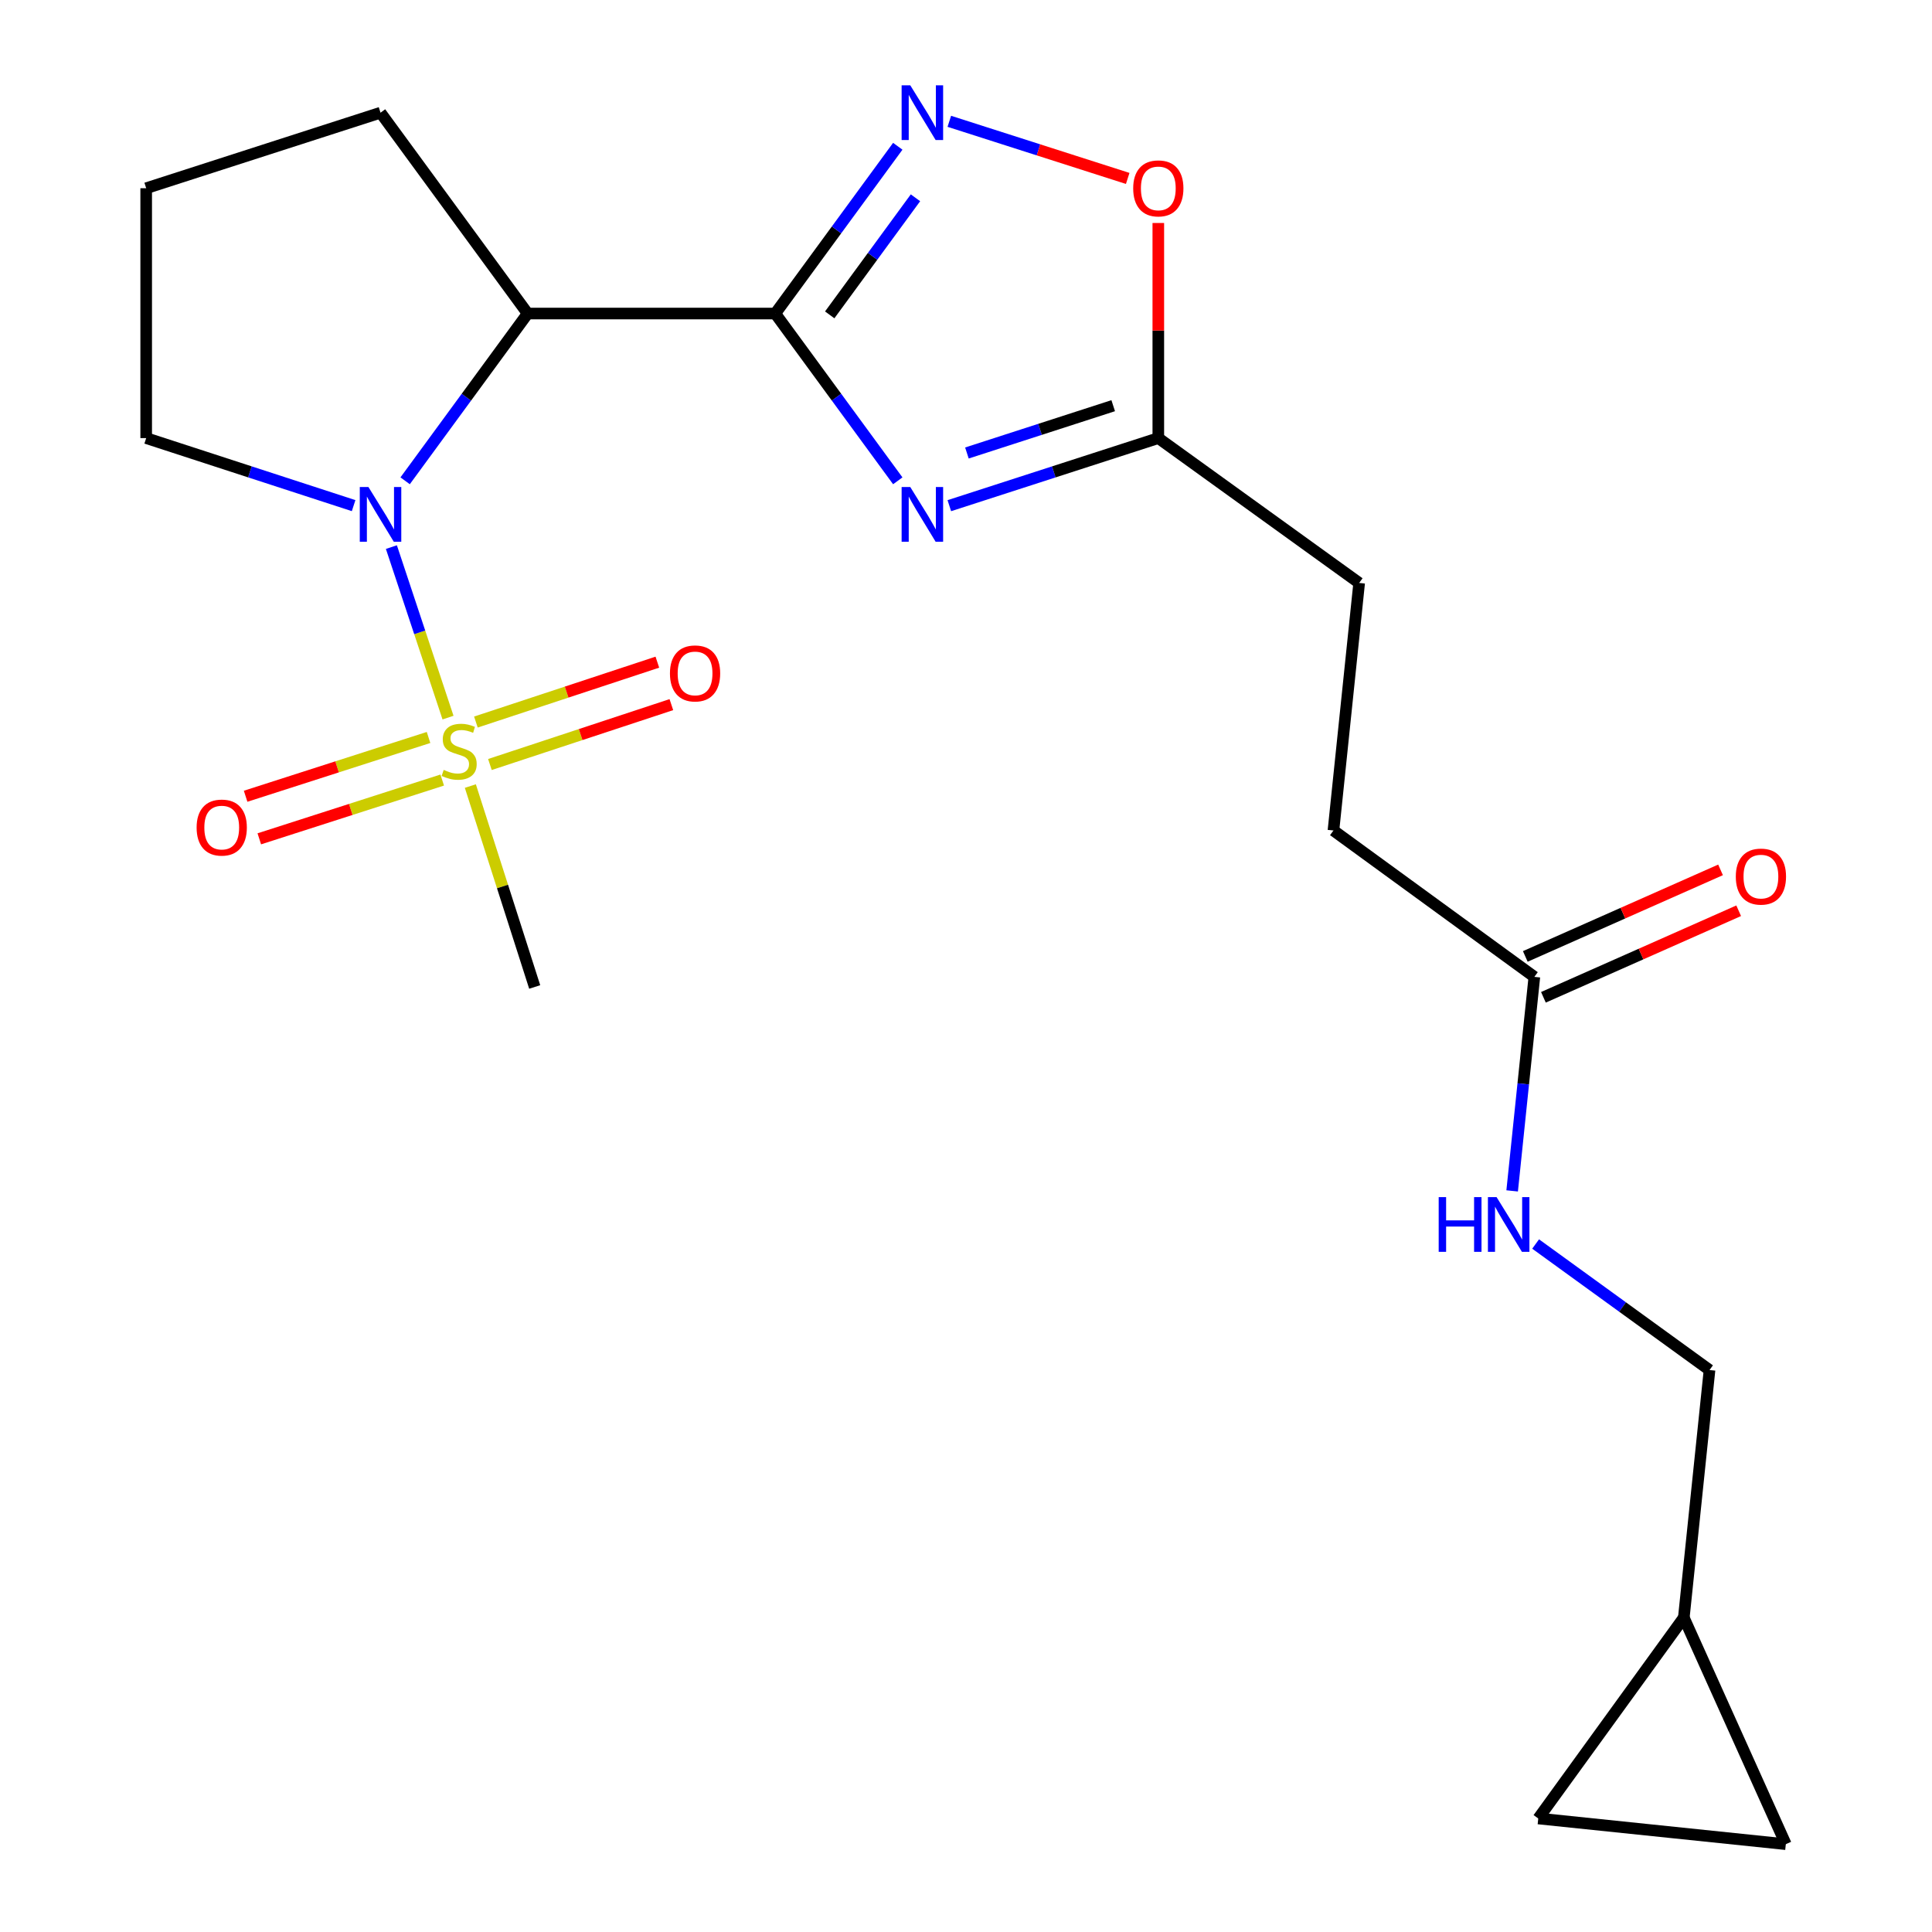 <?xml version='1.0' encoding='iso-8859-1'?>
<svg version='1.1' baseProfile='full'
              xmlns='http://www.w3.org/2000/svg'
                      xmlns:rdkit='http://www.rdkit.org/xml'
                      xmlns:xlink='http://www.w3.org/1999/xlink'
                  xml:space='preserve'
width='1000px' height='1000px' viewBox='0 0 1000 1000'>
<!-- END OF HEADER -->
<rect style='opacity:1.0;fill:#FFFFFF;stroke:none' width='1000' height='1000' x='0' y='0'> </rect>
<path class='bond-2' d='M 401.271,162.287 L 432.98,205.577' style='fill:none;fill-rule:evenodd;stroke:#000000;stroke-width:6px;stroke-linecap:butt;stroke-linejoin:miter;stroke-opacity:1' />
<path class='bond-2' d='M 432.98,205.577 L 464.689,248.867' style='fill:none;fill-rule:evenodd;stroke:#0000FF;stroke-width:6px;stroke-linecap:butt;stroke-linejoin:miter;stroke-opacity:1' />
<path class='bond-3' d='M 401.271,162.287 L 273.122,162.287' style='fill:none;fill-rule:evenodd;stroke:#000000;stroke-width:6px;stroke-linecap:butt;stroke-linejoin:miter;stroke-opacity:1' />
<path class='bond-4' d='M 401.271,162.287 L 432.98,118.997' style='fill:none;fill-rule:evenodd;stroke:#000000;stroke-width:6px;stroke-linecap:butt;stroke-linejoin:miter;stroke-opacity:1' />
<path class='bond-4' d='M 432.98,118.997 L 464.689,75.706' style='fill:none;fill-rule:evenodd;stroke:#0000FF;stroke-width:6px;stroke-linecap:butt;stroke-linejoin:miter;stroke-opacity:1' />
<path class='bond-4' d='M 429.456,162.977 L 451.652,132.673' style='fill:none;fill-rule:evenodd;stroke:#000000;stroke-width:6px;stroke-linecap:butt;stroke-linejoin:miter;stroke-opacity:1' />
<path class='bond-4' d='M 451.652,132.673 L 473.849,102.37' style='fill:none;fill-rule:evenodd;stroke:#0000FF;stroke-width:6px;stroke-linecap:butt;stroke-linejoin:miter;stroke-opacity:1' />
<path class='bond-0' d='M 231.896,371.431 L 217.24,327.305' style='fill:none;fill-rule:evenodd;stroke:#CCCC00;stroke-width:6px;stroke-linecap:butt;stroke-linejoin:miter;stroke-opacity:1' />
<path class='bond-0' d='M 217.24,327.305 L 202.584,283.18' style='fill:none;fill-rule:evenodd;stroke:#0000FF;stroke-width:6px;stroke-linecap:butt;stroke-linejoin:miter;stroke-opacity:1' />
<path class='bond-7' d='M 253.58,395.711 L 300.54,380.212' style='fill:none;fill-rule:evenodd;stroke:#CCCC00;stroke-width:6px;stroke-linecap:butt;stroke-linejoin:miter;stroke-opacity:1' />
<path class='bond-7' d='M 300.54,380.212 L 347.5,364.714' style='fill:none;fill-rule:evenodd;stroke:#FF0000;stroke-width:6px;stroke-linecap:butt;stroke-linejoin:miter;stroke-opacity:1' />
<path class='bond-7' d='M 246.326,373.731 L 293.286,358.233' style='fill:none;fill-rule:evenodd;stroke:#CCCC00;stroke-width:6px;stroke-linecap:butt;stroke-linejoin:miter;stroke-opacity:1' />
<path class='bond-7' d='M 293.286,358.233 L 340.246,342.735' style='fill:none;fill-rule:evenodd;stroke:#FF0000;stroke-width:6px;stroke-linecap:butt;stroke-linejoin:miter;stroke-opacity:1' />
<path class='bond-8' d='M 221.811,381.715 L 174.471,396.927' style='fill:none;fill-rule:evenodd;stroke:#CCCC00;stroke-width:6px;stroke-linecap:butt;stroke-linejoin:miter;stroke-opacity:1' />
<path class='bond-8' d='M 174.471,396.927 L 127.132,412.139' style='fill:none;fill-rule:evenodd;stroke:#FF0000;stroke-width:6px;stroke-linecap:butt;stroke-linejoin:miter;stroke-opacity:1' />
<path class='bond-8' d='M 228.892,403.751 L 181.552,418.963' style='fill:none;fill-rule:evenodd;stroke:#CCCC00;stroke-width:6px;stroke-linecap:butt;stroke-linejoin:miter;stroke-opacity:1' />
<path class='bond-8' d='M 181.552,418.963 L 134.213,434.175' style='fill:none;fill-rule:evenodd;stroke:#FF0000;stroke-width:6px;stroke-linecap:butt;stroke-linejoin:miter;stroke-opacity:1' />
<path class='bond-15' d='M 243.451,406.863 L 260.106,458.861' style='fill:none;fill-rule:evenodd;stroke:#CCCC00;stroke-width:6px;stroke-linecap:butt;stroke-linejoin:miter;stroke-opacity:1' />
<path class='bond-15' d='M 260.106,458.861 L 276.761,510.858' style='fill:none;fill-rule:evenodd;stroke:#000000;stroke-width:6px;stroke-linecap:butt;stroke-linejoin:miter;stroke-opacity:1' />
<path class='bond-1' d='M 209.694,248.867 L 241.408,205.577' style='fill:none;fill-rule:evenodd;stroke:#0000FF;stroke-width:6px;stroke-linecap:butt;stroke-linejoin:miter;stroke-opacity:1' />
<path class='bond-1' d='M 241.408,205.577 L 273.122,162.287' style='fill:none;fill-rule:evenodd;stroke:#000000;stroke-width:6px;stroke-linecap:butt;stroke-linejoin:miter;stroke-opacity:1' />
<path class='bond-17' d='M 183.032,261.714 L 129.348,244.237' style='fill:none;fill-rule:evenodd;stroke:#0000FF;stroke-width:6px;stroke-linecap:butt;stroke-linejoin:miter;stroke-opacity:1' />
<path class='bond-17' d='M 129.348,244.237 L 75.665,226.76' style='fill:none;fill-rule:evenodd;stroke:#000000;stroke-width:6px;stroke-linecap:butt;stroke-linejoin:miter;stroke-opacity:1' />
<path class='bond-5' d='M 491.369,261.738 L 545.454,244.249' style='fill:none;fill-rule:evenodd;stroke:#0000FF;stroke-width:6px;stroke-linecap:butt;stroke-linejoin:miter;stroke-opacity:1' />
<path class='bond-5' d='M 545.454,244.249 L 599.539,226.76' style='fill:none;fill-rule:evenodd;stroke:#000000;stroke-width:6px;stroke-linecap:butt;stroke-linejoin:miter;stroke-opacity:1' />
<path class='bond-5' d='M 500.473,234.469 L 538.332,222.226' style='fill:none;fill-rule:evenodd;stroke:#0000FF;stroke-width:6px;stroke-linecap:butt;stroke-linejoin:miter;stroke-opacity:1' />
<path class='bond-5' d='M 538.332,222.226 L 576.192,209.984' style='fill:none;fill-rule:evenodd;stroke:#000000;stroke-width:6px;stroke-linecap:butt;stroke-linejoin:miter;stroke-opacity:1' />
<path class='bond-20' d='M 273.122,162.287 L 196.961,58.325' style='fill:none;fill-rule:evenodd;stroke:#000000;stroke-width:6px;stroke-linecap:butt;stroke-linejoin:miter;stroke-opacity:1' />
<path class='bond-6' d='M 491.366,62.79 L 537.532,77.573' style='fill:none;fill-rule:evenodd;stroke:#0000FF;stroke-width:6px;stroke-linecap:butt;stroke-linejoin:miter;stroke-opacity:1' />
<path class='bond-6' d='M 537.532,77.573 L 583.699,92.356' style='fill:none;fill-rule:evenodd;stroke:#FF0000;stroke-width:6px;stroke-linecap:butt;stroke-linejoin:miter;stroke-opacity:1' />
<path class='bond-18' d='M 599.539,226.76 L 703.501,301.739' style='fill:none;fill-rule:evenodd;stroke:#000000;stroke-width:6px;stroke-linecap:butt;stroke-linejoin:miter;stroke-opacity:1' />
<path class='bond-22' d='M 599.539,226.76 L 599.539,171.091' style='fill:none;fill-rule:evenodd;stroke:#000000;stroke-width:6px;stroke-linecap:butt;stroke-linejoin:miter;stroke-opacity:1' />
<path class='bond-22' d='M 599.539,171.091 L 599.539,115.421' style='fill:none;fill-rule:evenodd;stroke:#FF0000;stroke-width:6px;stroke-linecap:butt;stroke-linejoin:miter;stroke-opacity:1' />
<path class='bond-9' d='M 794.18,505.625 L 690.192,429.862' style='fill:none;fill-rule:evenodd;stroke:#000000;stroke-width:6px;stroke-linecap:butt;stroke-linejoin:miter;stroke-opacity:1' />
<path class='bond-13' d='M 794.18,505.625 L 788.433,561.015' style='fill:none;fill-rule:evenodd;stroke:#000000;stroke-width:6px;stroke-linecap:butt;stroke-linejoin:miter;stroke-opacity:1' />
<path class='bond-13' d='M 788.433,561.015 L 782.687,616.406' style='fill:none;fill-rule:evenodd;stroke:#0000FF;stroke-width:6px;stroke-linecap:butt;stroke-linejoin:miter;stroke-opacity:1' />
<path class='bond-14' d='M 798.87,516.205 L 849.402,493.803' style='fill:none;fill-rule:evenodd;stroke:#000000;stroke-width:6px;stroke-linecap:butt;stroke-linejoin:miter;stroke-opacity:1' />
<path class='bond-14' d='M 849.402,493.803 L 899.934,471.402' style='fill:none;fill-rule:evenodd;stroke:#FF0000;stroke-width:6px;stroke-linecap:butt;stroke-linejoin:miter;stroke-opacity:1' />
<path class='bond-14' d='M 789.49,495.045 L 840.021,472.644' style='fill:none;fill-rule:evenodd;stroke:#000000;stroke-width:6px;stroke-linecap:butt;stroke-linejoin:miter;stroke-opacity:1' />
<path class='bond-14' d='M 840.021,472.644 L 890.553,450.243' style='fill:none;fill-rule:evenodd;stroke:#FF0000;stroke-width:6px;stroke-linecap:butt;stroke-linejoin:miter;stroke-opacity:1' />
<path class='bond-10' d='M 871.537,837.275 L 884.846,709.126' style='fill:none;fill-rule:evenodd;stroke:#000000;stroke-width:6px;stroke-linecap:butt;stroke-linejoin:miter;stroke-opacity:1' />
<path class='bond-11' d='M 871.537,837.275 L 924.335,954.545' style='fill:none;fill-rule:evenodd;stroke:#000000;stroke-width:6px;stroke-linecap:butt;stroke-linejoin:miter;stroke-opacity:1' />
<path class='bond-12' d='M 871.537,837.275 L 796.199,941.237' style='fill:none;fill-rule:evenodd;stroke:#000000;stroke-width:6px;stroke-linecap:butt;stroke-linejoin:miter;stroke-opacity:1' />
<path class='bond-24' d='M 924.335,954.545 L 796.199,941.237' style='fill:none;fill-rule:evenodd;stroke:#000000;stroke-width:6px;stroke-linecap:butt;stroke-linejoin:miter;stroke-opacity:1' />
<path class='bond-16' d='M 794.834,643.896 L 839.84,676.511' style='fill:none;fill-rule:evenodd;stroke:#0000FF;stroke-width:6px;stroke-linecap:butt;stroke-linejoin:miter;stroke-opacity:1' />
<path class='bond-16' d='M 839.84,676.511 L 884.846,709.126' style='fill:none;fill-rule:evenodd;stroke:#000000;stroke-width:6px;stroke-linecap:butt;stroke-linejoin:miter;stroke-opacity:1' />
<path class='bond-23' d='M 75.665,226.76 L 75.665,97.428' style='fill:none;fill-rule:evenodd;stroke:#000000;stroke-width:6px;stroke-linecap:butt;stroke-linejoin:miter;stroke-opacity:1' />
<path class='bond-19' d='M 703.501,301.739 L 690.192,429.862' style='fill:none;fill-rule:evenodd;stroke:#000000;stroke-width:6px;stroke-linecap:butt;stroke-linejoin:miter;stroke-opacity:1' />
<path class='bond-21' d='M 196.961,58.325 L 75.665,97.428' style='fill:none;fill-rule:evenodd;stroke:#000000;stroke-width:6px;stroke-linecap:butt;stroke-linejoin:miter;stroke-opacity:1' />
<path  class='atom-1' d='M 229.658 398.499
Q 229.978 398.619, 231.298 399.179
Q 232.618 399.739, 234.058 400.099
Q 235.538 400.419, 236.978 400.419
Q 239.658 400.419, 241.218 399.139
Q 242.778 397.819, 242.778 395.539
Q 242.778 393.979, 241.978 393.019
Q 241.218 392.059, 240.018 391.539
Q 238.818 391.019, 236.818 390.419
Q 234.298 389.659, 232.778 388.939
Q 231.298 388.219, 230.218 386.699
Q 229.178 385.179, 229.178 382.619
Q 229.178 379.059, 231.578 376.859
Q 234.018 374.659, 238.818 374.659
Q 242.098 374.659, 245.818 376.219
L 244.898 379.299
Q 241.498 377.899, 238.938 377.899
Q 236.178 377.899, 234.658 379.059
Q 233.138 380.179, 233.178 382.139
Q 233.178 383.659, 233.938 384.579
Q 234.738 385.499, 235.858 386.019
Q 237.018 386.539, 238.938 387.139
Q 241.498 387.939, 243.018 388.739
Q 244.538 389.539, 245.618 391.179
Q 246.738 392.779, 246.738 395.539
Q 246.738 399.459, 244.098 401.579
Q 241.498 403.659, 237.138 403.659
Q 234.618 403.659, 232.698 403.099
Q 230.818 402.579, 228.578 401.659
L 229.658 398.499
' fill='#CCCC00'/>
<path  class='atom-2' d='M 190.701 252.089
L 199.981 267.089
Q 200.901 268.569, 202.381 271.249
Q 203.861 273.929, 203.941 274.089
L 203.941 252.089
L 207.701 252.089
L 207.701 280.409
L 203.821 280.409
L 193.861 264.009
Q 192.701 262.089, 191.461 259.889
Q 190.261 257.689, 189.901 257.009
L 189.901 280.409
L 186.221 280.409
L 186.221 252.089
L 190.701 252.089
' fill='#0000FF'/>
<path  class='atom-3' d='M 471.16 252.089
L 480.44 267.089
Q 481.36 268.569, 482.84 271.249
Q 484.32 273.929, 484.4 274.089
L 484.4 252.089
L 488.16 252.089
L 488.16 280.409
L 484.28 280.409
L 474.32 264.009
Q 473.16 262.089, 471.92 259.889
Q 470.72 257.689, 470.36 257.009
L 470.36 280.409
L 466.68 280.409
L 466.68 252.089
L 471.16 252.089
' fill='#0000FF'/>
<path  class='atom-5' d='M 471.16 44.165
L 480.44 59.165
Q 481.36 60.645, 482.84 63.325
Q 484.32 66.005, 484.4 66.165
L 484.4 44.165
L 488.16 44.165
L 488.16 72.485
L 484.28 72.485
L 474.32 56.085
Q 473.16 54.165, 471.92 51.965
Q 470.72 49.765, 470.36 49.085
L 470.36 72.485
L 466.68 72.485
L 466.68 44.165
L 471.16 44.165
' fill='#0000FF'/>
<path  class='atom-7' d='M 586.539 97.508
Q 586.539 90.708, 589.899 86.908
Q 593.259 83.108, 599.539 83.108
Q 605.819 83.108, 609.179 86.908
Q 612.539 90.708, 612.539 97.508
Q 612.539 104.388, 609.139 108.308
Q 605.739 112.188, 599.539 112.188
Q 593.299 112.188, 589.899 108.308
Q 586.539 104.428, 586.539 97.508
M 599.539 108.988
Q 603.859 108.988, 606.179 106.108
Q 608.539 103.188, 608.539 97.508
Q 608.539 91.948, 606.179 89.148
Q 603.859 86.308, 599.539 86.308
Q 595.219 86.308, 592.859 89.108
Q 590.539 91.908, 590.539 97.508
Q 590.539 103.228, 592.859 106.108
Q 595.219 108.988, 599.539 108.988
' fill='#FF0000'/>
<path  class='atom-8' d='M 346.764 348.56
Q 346.764 341.76, 350.124 337.96
Q 353.484 334.16, 359.764 334.16
Q 366.044 334.16, 369.404 337.96
Q 372.764 341.76, 372.764 348.56
Q 372.764 355.44, 369.364 359.36
Q 365.964 363.24, 359.764 363.24
Q 353.524 363.24, 350.124 359.36
Q 346.764 355.48, 346.764 348.56
M 359.764 360.04
Q 364.084 360.04, 366.404 357.16
Q 368.764 354.24, 368.764 348.56
Q 368.764 343, 366.404 340.2
Q 364.084 337.36, 359.764 337.36
Q 355.444 337.36, 353.084 340.16
Q 350.764 342.96, 350.764 348.56
Q 350.764 354.28, 353.084 357.16
Q 355.444 360.04, 359.764 360.04
' fill='#FF0000'/>
<path  class='atom-9' d='M 101.768 428.347
Q 101.768 421.547, 105.128 417.747
Q 108.488 413.947, 114.768 413.947
Q 121.048 413.947, 124.408 417.747
Q 127.768 421.547, 127.768 428.347
Q 127.768 435.227, 124.368 439.147
Q 120.968 443.027, 114.768 443.027
Q 108.528 443.027, 105.128 439.147
Q 101.768 435.267, 101.768 428.347
M 114.768 439.827
Q 119.088 439.827, 121.408 436.947
Q 123.768 434.027, 123.768 428.347
Q 123.768 422.787, 121.408 419.987
Q 119.088 417.147, 114.768 417.147
Q 110.448 417.147, 108.088 419.947
Q 105.768 422.747, 105.768 428.347
Q 105.768 434.067, 108.088 436.947
Q 110.448 439.827, 114.768 439.827
' fill='#FF0000'/>
<path  class='atom-14' d='M 744.664 619.627
L 748.504 619.627
L 748.504 631.667
L 762.984 631.667
L 762.984 619.627
L 766.824 619.627
L 766.824 647.947
L 762.984 647.947
L 762.984 634.867
L 748.504 634.867
L 748.504 647.947
L 744.664 647.947
L 744.664 619.627
' fill='#0000FF'/>
<path  class='atom-14' d='M 774.624 619.627
L 783.904 634.627
Q 784.824 636.107, 786.304 638.787
Q 787.784 641.467, 787.864 641.627
L 787.864 619.627
L 791.624 619.627
L 791.624 647.947
L 787.744 647.947
L 777.784 631.547
Q 776.624 629.627, 775.384 627.427
Q 774.184 625.227, 773.824 624.547
L 773.824 647.947
L 770.144 647.947
L 770.144 619.627
L 774.624 619.627
' fill='#0000FF'/>
<path  class='atom-15' d='M 898.45 453.718
Q 898.45 446.918, 901.81 443.118
Q 905.17 439.318, 911.45 439.318
Q 917.73 439.318, 921.09 443.118
Q 924.45 446.918, 924.45 453.718
Q 924.45 460.598, 921.05 464.518
Q 917.65 468.398, 911.45 468.398
Q 905.21 468.398, 901.81 464.518
Q 898.45 460.638, 898.45 453.718
M 911.45 465.198
Q 915.77 465.198, 918.09 462.318
Q 920.45 459.398, 920.45 453.718
Q 920.45 448.158, 918.09 445.358
Q 915.77 442.518, 911.45 442.518
Q 907.13 442.518, 904.77 445.318
Q 902.45 448.118, 902.45 453.718
Q 902.45 459.438, 904.77 462.318
Q 907.13 465.198, 911.45 465.198
' fill='#FF0000'/>
</svg>
